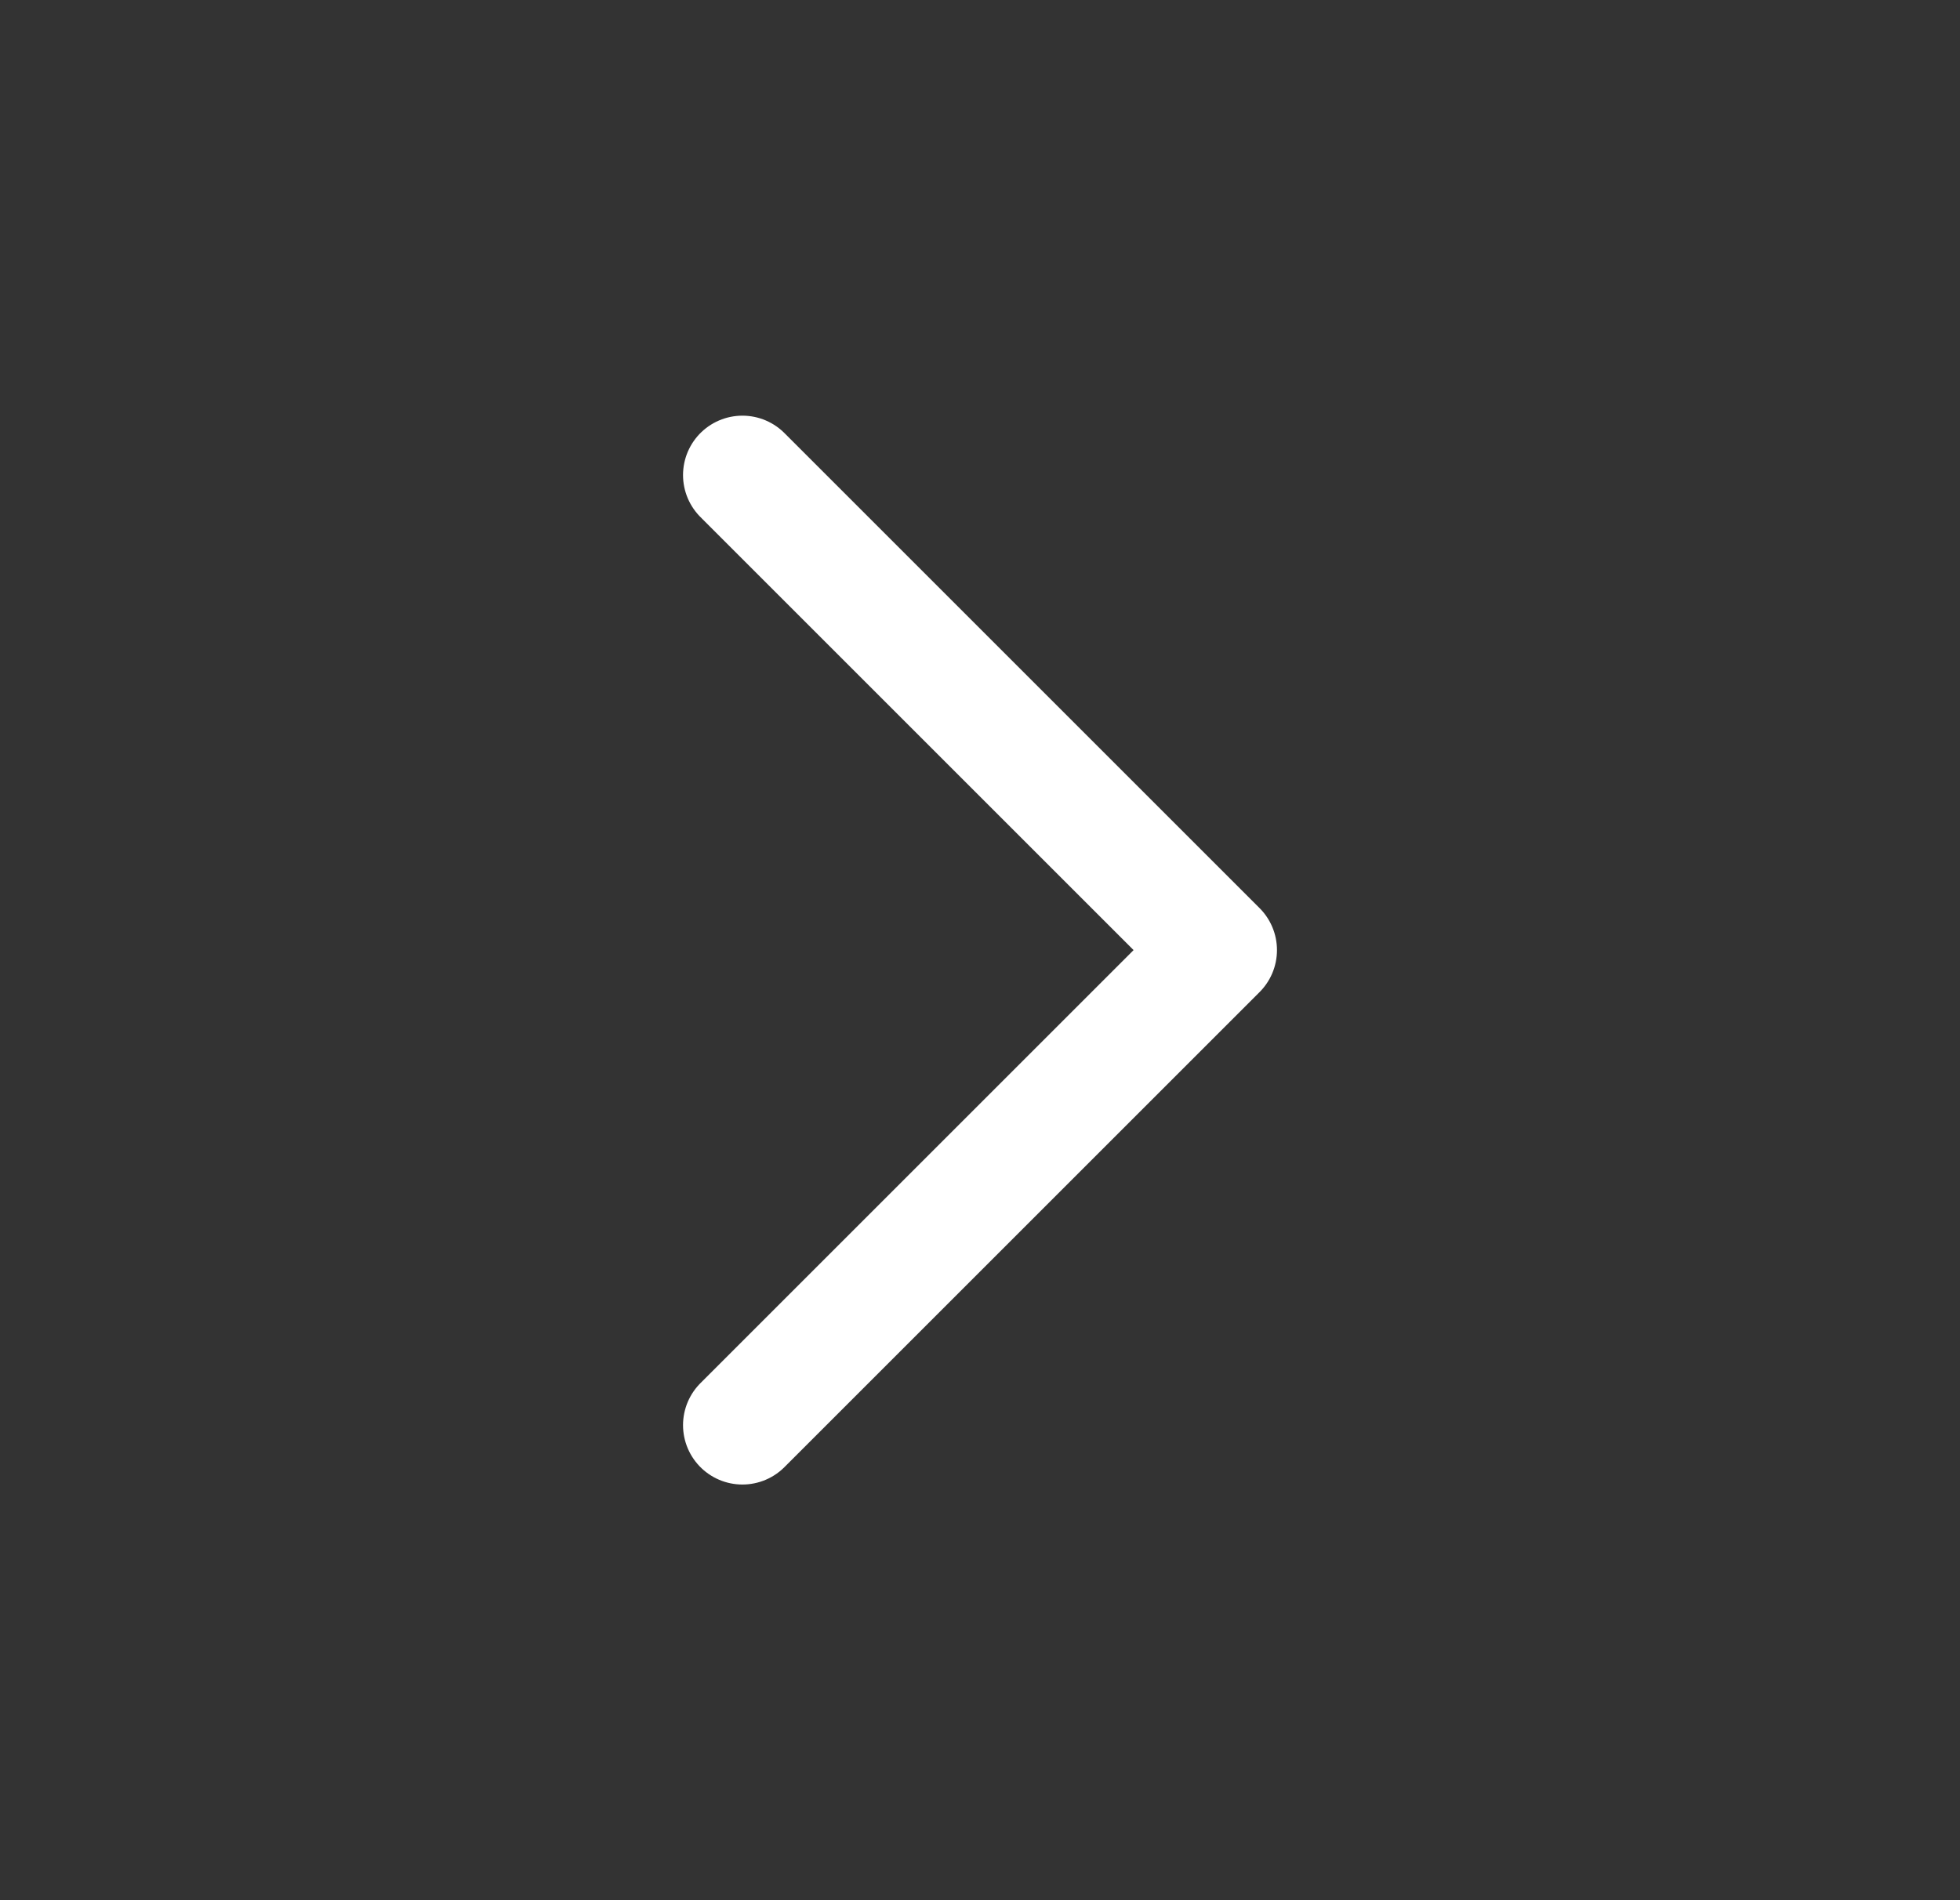<svg width="33" height="32" viewBox="0 0 33 32" fill="none" xmlns="http://www.w3.org/2000/svg">
<rect x="0" y="0" width="33" height="32" fill="#333333" stroke="none"/>
<path d="M12.5 8L20.5 16L12.5 24" stroke="white" stroke-width="2" stroke-linecap="round" stroke-linejoin="round"/>
</svg>
